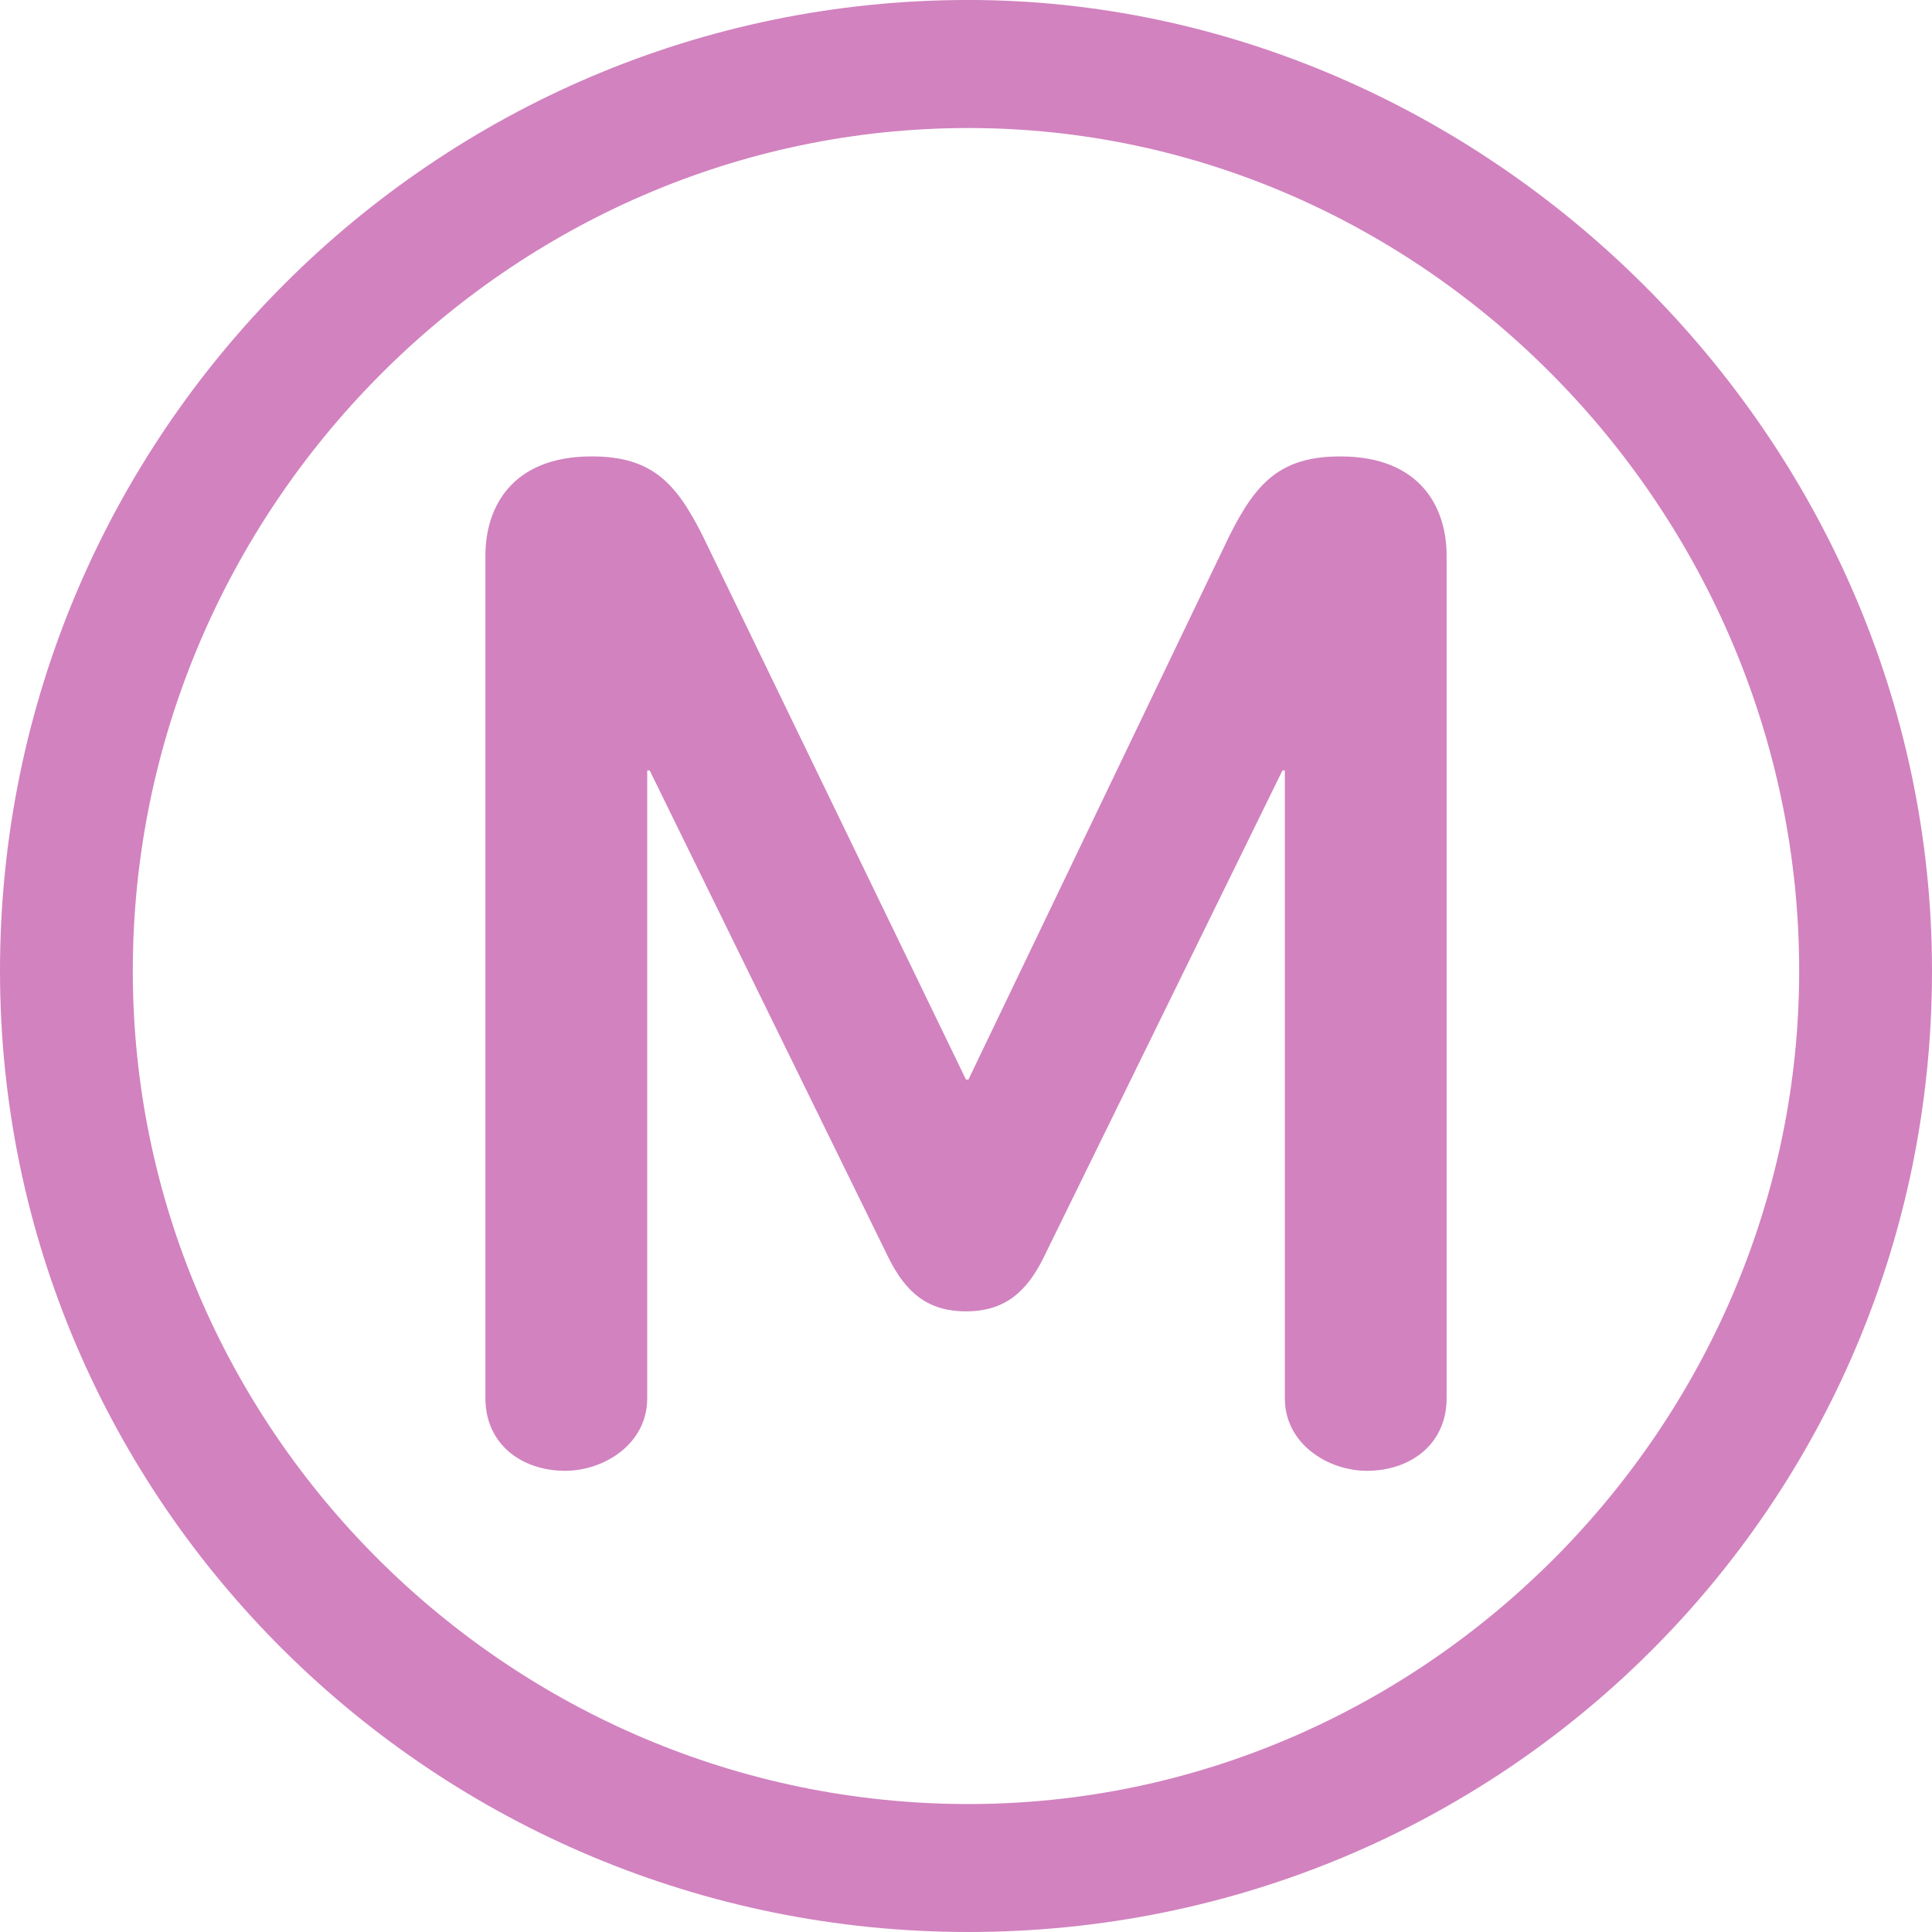 <?xml version="1.0" encoding="utf-8"?>
<!-- Generator: Adobe Illustrator 14.0.0, SVG Export Plug-In . SVG Version: 6.00 Build 43363)  -->
<!DOCTYPE svg PUBLIC "-//W3C//DTD SVG 1.1//EN" "http://www.w3.org/Graphics/SVG/1.1/DTD/svg11.dtd">
<svg version="1.1" xmlns="http://www.w3.org/2000/svg" xmlns:xlink="http://www.w3.org/1999/xlink" x="0px" y="0px" width="160px"
	 height="160px" viewBox="0 0 160 160" enable-background="new 0 0 160 160" xml:space="preserve">
<g id="Temps_d_x27_attente">
</g>
<g id="Calque_5">
</g>
<g id="Ardoise">
</g>
<g id="Logos">
	<g>
		<path fill="#D282BF" d="M160,80.405C160,36,122.802-0.002,80.202-0.002C36.003-0.002,0,36,0,80.405
			C0,124.404,36.003,160,80.202,160C124.401,160,160,124.604,160,80.405z M149,80.405c0,37.6-30.994,68.998-68.799,68.998
			c-38.002,0-69.203-31.001-69.203-68.998c0-38.21,31.201-69.802,69.203-69.802C118.006,10.604,149,42.404,149,80.405z
			 M119.802,115.804V46c0-4.001-2.197-8.201-8.797-8.201c-5,0-7.002,2.199-9.204,6.601L80.202,89.403h-0.205l-21.79-45.004
			c-2.205-4.401-4.208-6.601-9.207-6.601c-6.602,0-8.799,4.2-8.799,8.201v69.804c0,3.799,3.002,6.002,6.601,6.002
			c3.206,0,6.798-2.203,6.798-6.002V63.803h0.203l19.801,40.398c1.397,2.799,3.197,4.399,6.395,4.399
			c3.204,0,5.002-1.601,6.401-4.399l19.808-40.398h0.198v52.001c0,3.799,3.595,6.002,6.801,6.002
			C116.799,121.806,119.802,119.603,119.802,115.804z"/>
	</g>
</g>
</svg>

